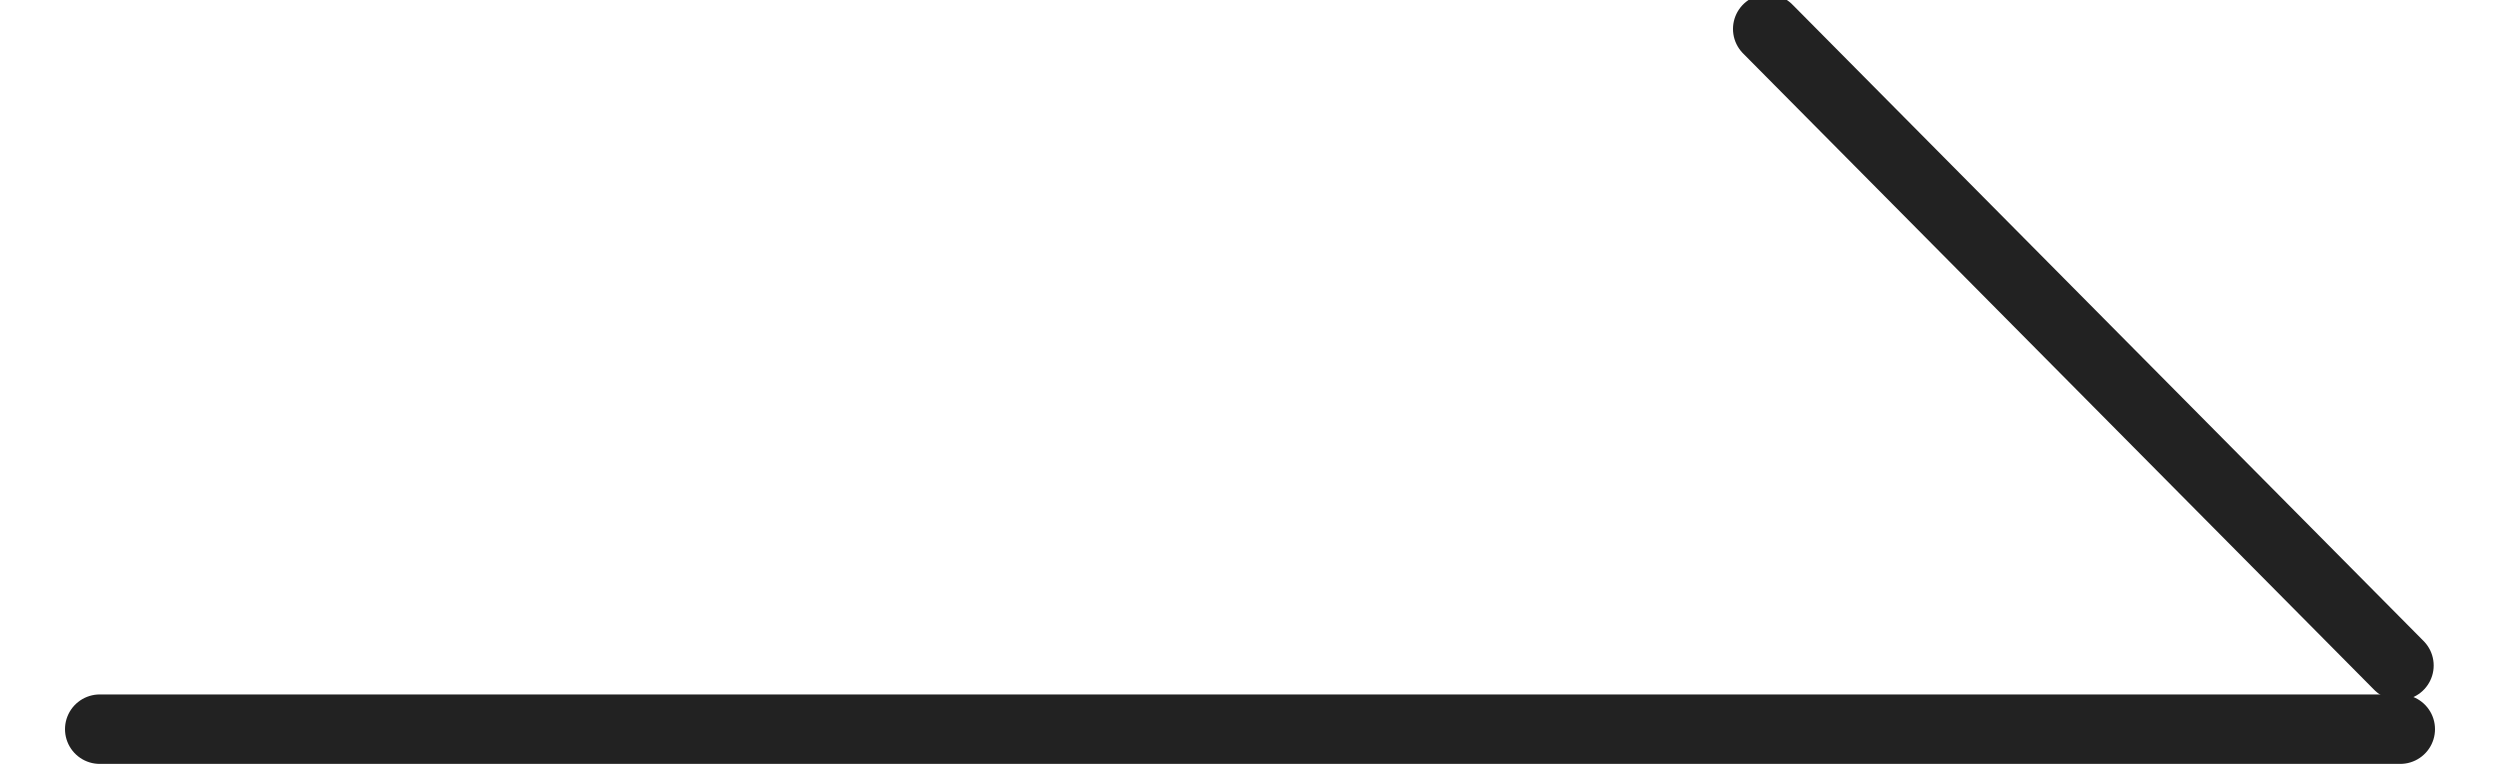 <?xml version="1.0" encoding="UTF-8"?>
<svg width="36px" height="11px" viewBox="0 0 36 11" version="1.1" xmlns="http://www.w3.org/2000/svg" xmlns:xlink="http://www.w3.org/1999/xlink">
    <!-- Generator: Sketch 61.2 (89653) - https://sketch.com -->
    <title>next</title>
    <desc>Created with Sketch.</desc>
    <g id="Page-1" stroke="none" stroke-width="1" fill="none" fill-rule="evenodd" stroke-linecap="round">
        <g id="記事詳細" transform="translate(-1260, -1921)" stroke="#222222">
            <g id="next" transform="translate(1261, 1921)">
                <line x1="0.436" y1="10.5" x2="33.564" y2="10.5" id="Line-2"></line>
                <line x1="33.545" y1="9.583" x2="24.455" y2="0.417" id="Line-3"></line>
            </g>
        </g>
    </g>
</svg>